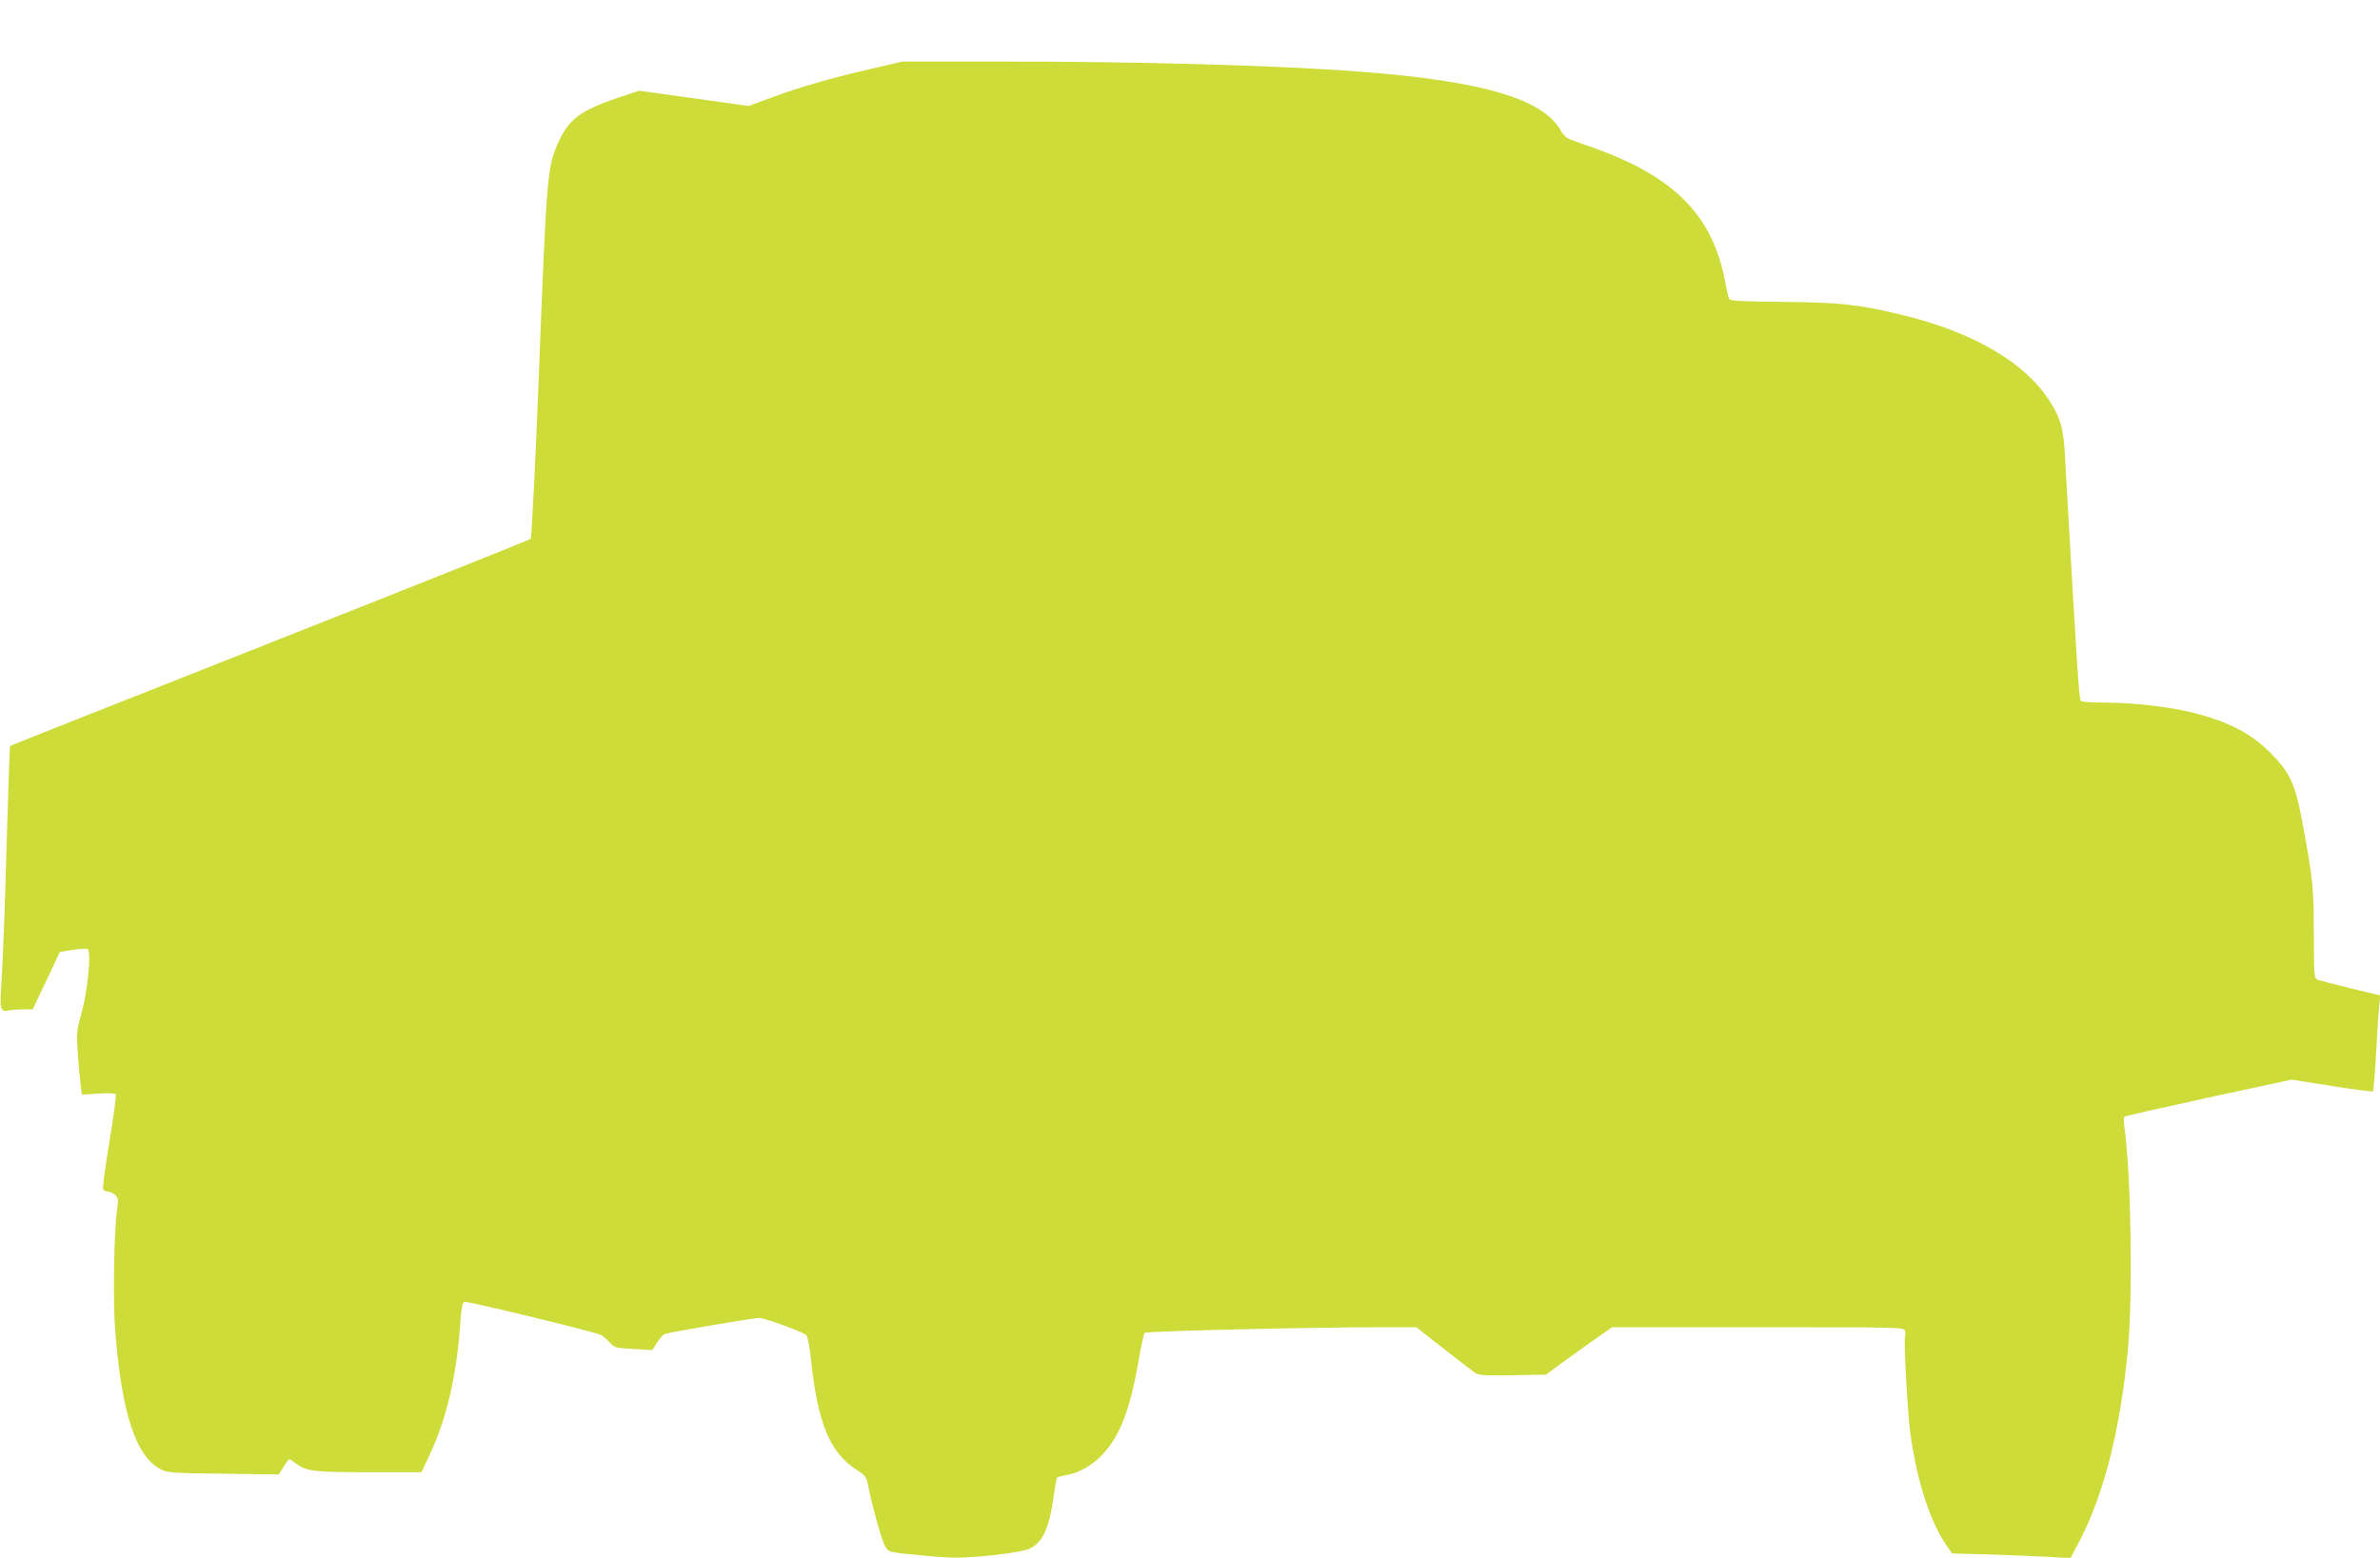 <?xml version="1.0" standalone="no"?>
<!DOCTYPE svg PUBLIC "-//W3C//DTD SVG 20010904//EN"
 "http://www.w3.org/TR/2001/REC-SVG-20010904/DTD/svg10.dtd">
<svg version="1.0" xmlns="http://www.w3.org/2000/svg"
 width="1280pt" height="838pt" viewBox="0 0 1280 838"
 preserveAspectRatio="xMidYMid meet">
<g transform="translate(0,838) scale(0.1,-0.1)"
fill="#cddc39" stroke="none">
<path d="M4686 8010 c-217 -50 -390 -100 -540 -156 l-120 -44 -294 41 -294 41
-112 -37 c-200 -68 -263 -114 -317 -228 -67 -144 -68 -157 -113 -1315 -18
-452 -37 -827 -42 -831 -5 -5 -636 -257 -1403 -560 -767 -303 -1395 -552
-1397 -554 -2 -2 -10 -248 -19 -548 -8 -299 -20 -616 -26 -703 -12 -175 -10
-181 45 -171 16 3 50 5 75 5 l47 0 73 154 73 155 69 11 c37 6 74 8 80 4 21
-13 2 -213 -31 -338 -30 -110 -30 -112 -20 -246 6 -74 13 -149 16 -167 l5 -32
88 6 c51 3 91 2 94 -4 3 -5 -12 -119 -34 -252 -22 -134 -38 -250 -35 -257 3
-8 14 -14 25 -14 10 0 28 -8 39 -17 18 -16 19 -24 12 -78 -17 -119 -23 -486
-11 -645 34 -452 112 -689 249 -756 33 -17 69 -19 334 -22 l297 -4 26 41 c14
23 28 41 31 41 3 0 20 -11 37 -24 55 -41 96 -46 393 -46 l281 0 41 88 c95 201
148 431 168 720 5 74 11 105 21 109 14 5 703 -162 736 -179 10 -5 31 -23 46
-40 25 -28 31 -30 128 -35 l101 -6 26 41 c14 22 33 43 43 46 34 11 477 86 505
86 31 0 237 -75 255 -93 6 -7 17 -59 23 -117 36 -353 102 -514 247 -607 48
-31 52 -36 63 -90 23 -116 73 -292 90 -321 21 -34 15 -32 215 -51 149 -15 215
-14 385 5 95 11 158 23 182 35 69 35 103 115 127 293 6 43 13 81 16 86 2 4 24
10 47 14 70 11 142 52 200 114 93 101 146 240 192 505 13 76 28 143 32 147 9
9 894 30 1265 30 l196 0 147 -115 c80 -63 157 -122 170 -131 21 -13 52 -15
203 -12 l178 3 110 81 c61 44 141 102 178 127 l68 47 784 0 c774 0 784 0 790
-20 3 -11 4 -24 1 -28 -9 -14 13 -414 28 -523 37 -262 105 -472 194 -602 l31
-44 218 -6 c120 -4 263 -10 318 -13 l100 -7 52 99 c131 253 219 606 258 1034
27 293 15 955 -21 1196 -3 23 -2 44 3 47 5 4 209 50 453 103 l444 96 216 -34
c118 -19 218 -32 222 -29 3 3 12 103 18 221 6 118 14 233 17 255 l5 40 -159
38 c-87 21 -167 42 -178 46 -19 8 -20 18 -21 247 0 252 -4 292 -64 614 -36
192 -66 255 -165 356 -105 107 -230 172 -420 220 -129 32 -318 54 -470 54 -66
0 -125 4 -132 8 -12 7 -18 102 -89 1347 -8 125 -25 183 -83 271 -132 205 -410
367 -784 458 -237 58 -339 69 -651 72 -220 2 -281 5 -286 16 -4 7 -13 45 -20
83 -66 363 -269 572 -710 730 -58 20 -116 41 -130 47 -14 5 -34 24 -44 42 -93
173 -420 270 -1076 320 -451 35 -1215 56 -1990 55 l-475 0 -169 -39z"/>
</g>
</svg>
